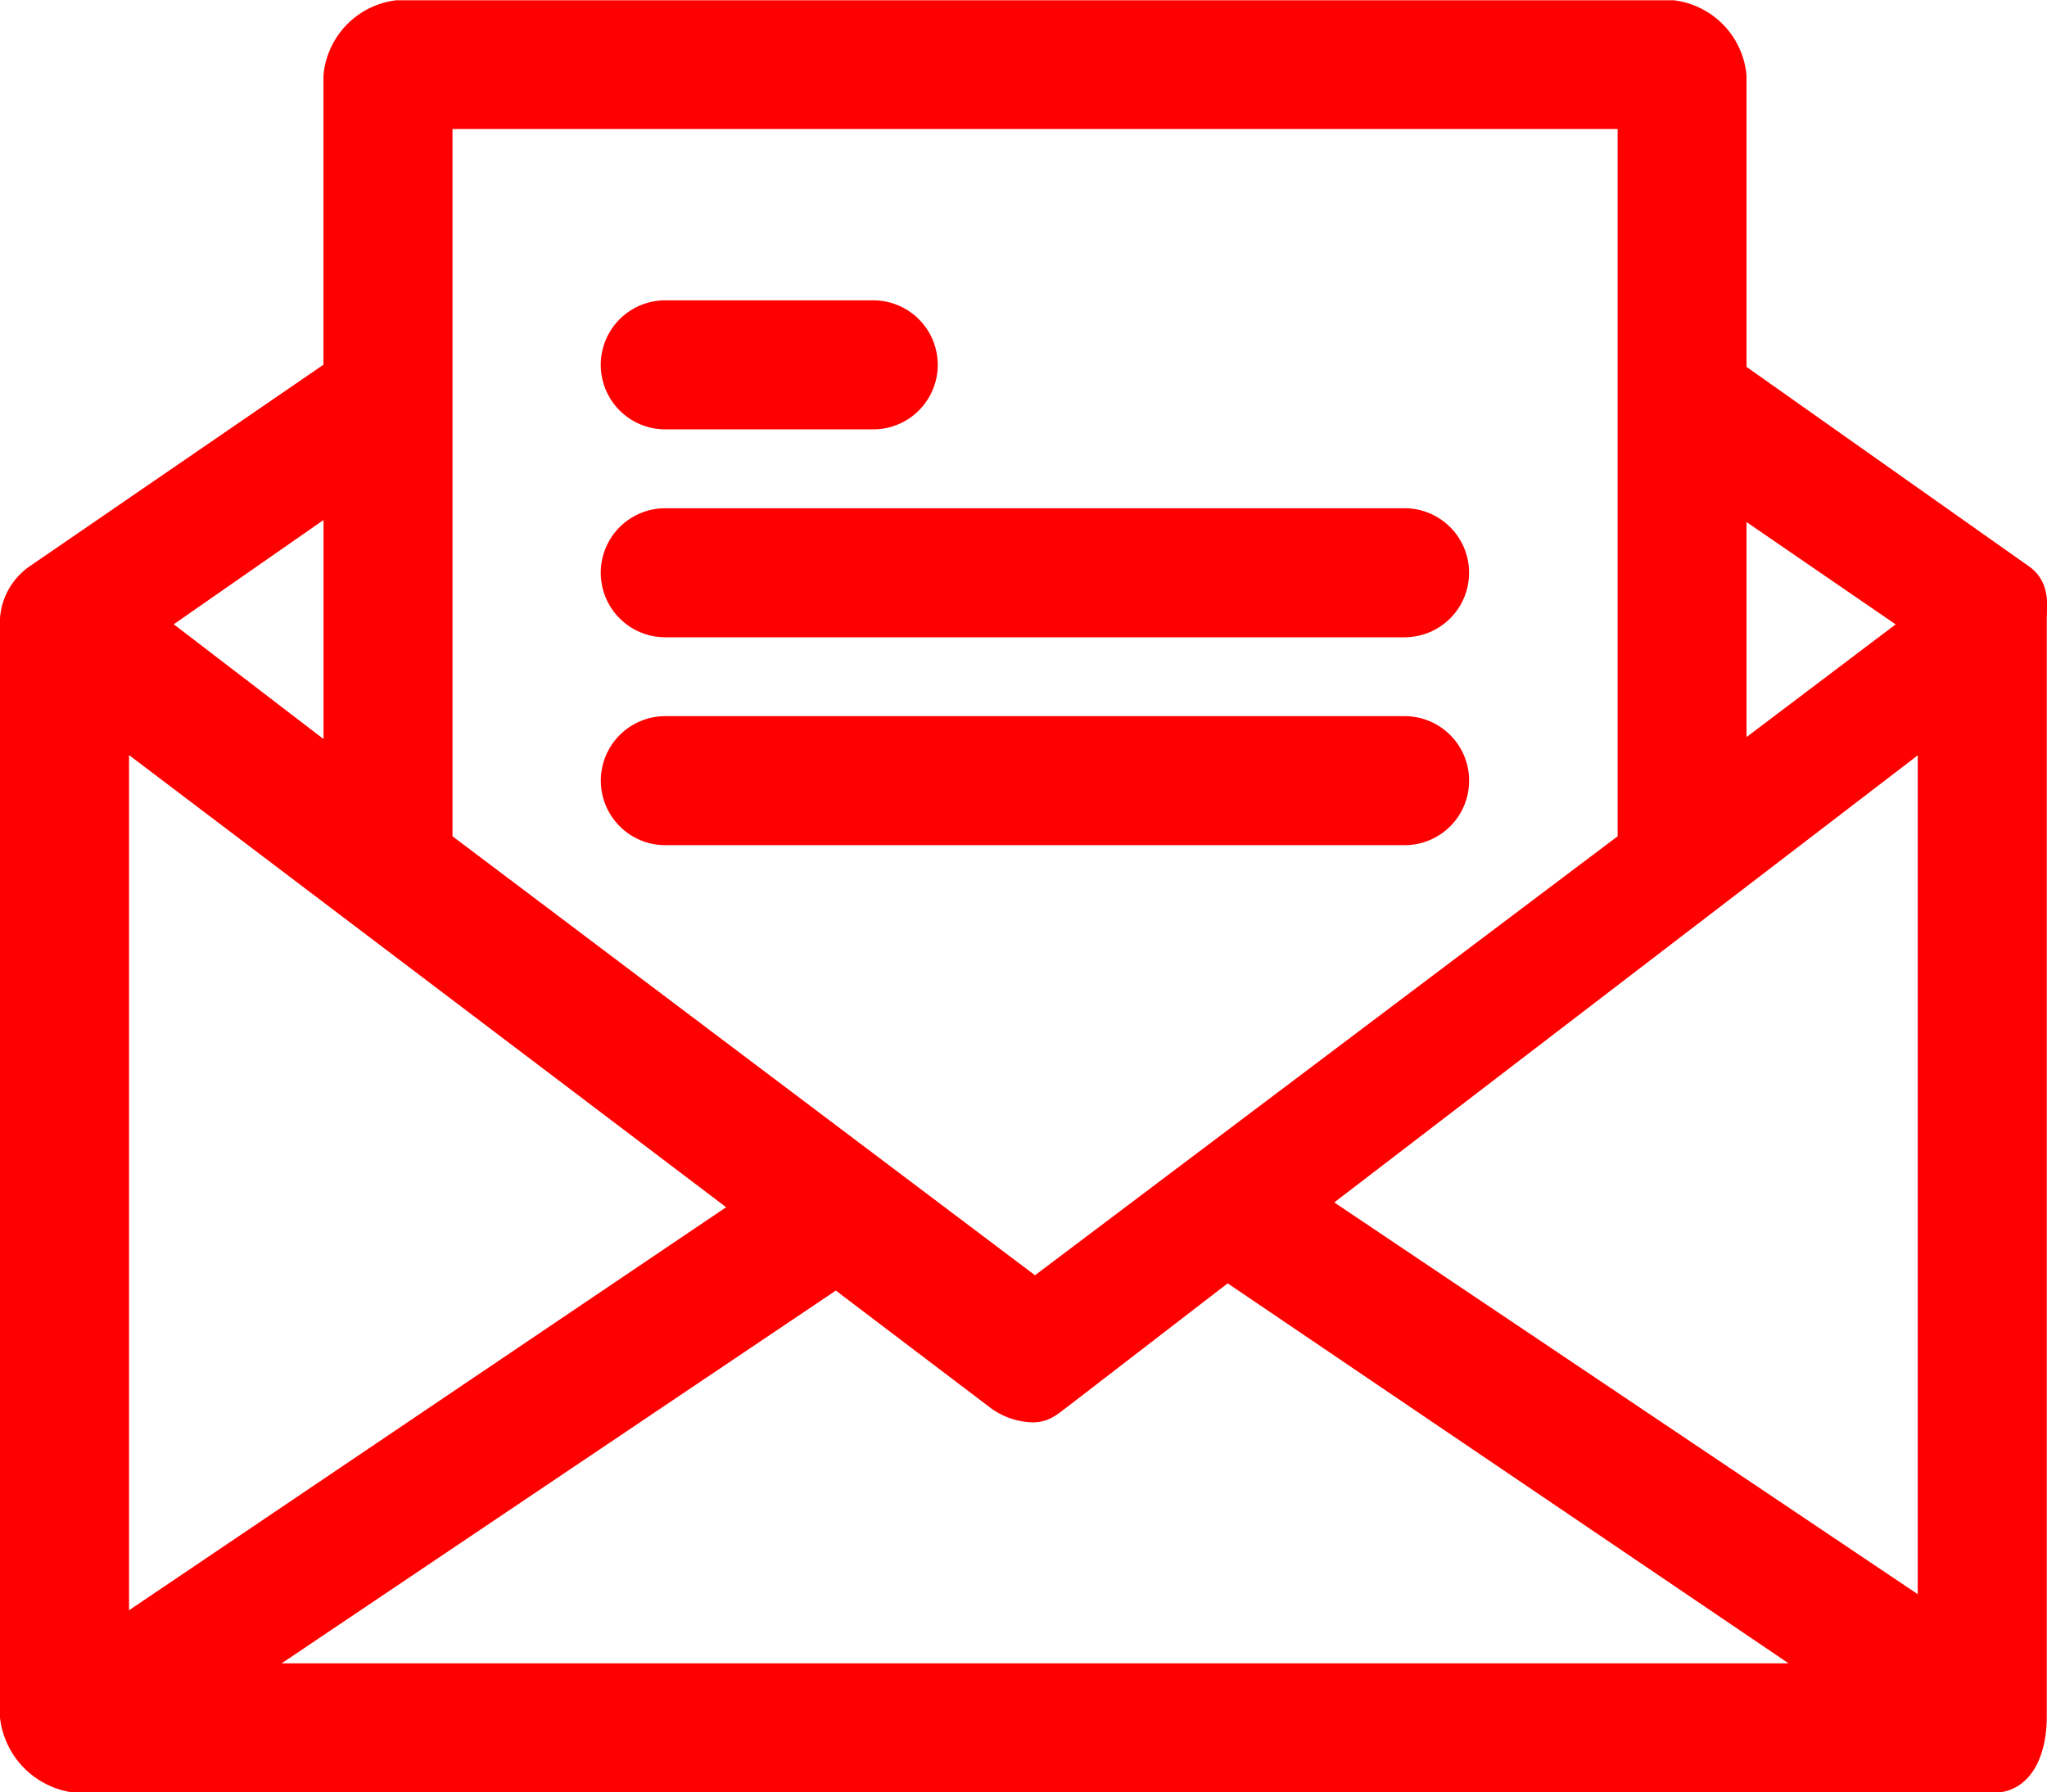 <svg xmlns="http://www.w3.org/2000/svg" width="27.966" height="24.492" viewBox="0 0 27.966 24.492">
  <g id="email-red" transform="translate(0.25 0.25)">
    <g id="Group_5888" data-name="Group 5888">
      <g id="Group_5887" data-name="Group 5887" transform="translate(0 0)">
        <path id="Path_9112" data-name="Path 9112" d="M27.339,36.459l-3.978-2.81v-4.1a.884.884,0,0,0-.758-.789H5.177a.884.884,0,0,0-.758.789v4.072L.284,36.459A.694.694,0,0,0,0,36.964v15a.915.915,0,0,0,.789.789h26.2c.347,0,.474-.41.474-.789v-15C27.465,36.774,27.5,36.585,27.339,36.459Zm-3.978-1.294,2.715,1.863-2.715,2.052ZM5.682,30.019H22.1V40.058L13.89,46.245,5.682,40.058V30.019ZM4.42,35.133v3.978L1.7,37.027ZM1.263,38.321,10.1,45.014,1.263,50.98ZM2.778,51.485l8.4-5.651,2.241,1.7a.757.757,0,0,0,.442.158c.126,0,.189-.063.316-.158l2.336-1.8L25,51.485ZM26.2,50.759l-8.65-5.809,8.65-6.629Z" transform="translate(0 -28.756)" fill="red" stroke="red" stroke-width="0.5"/>
        <path id="Path_9113" data-name="Path 9113" d="M136.468,97.937h2.841a.631.631,0,0,0,0-1.263h-2.841a.631.631,0,1,0,0,1.263Z" transform="translate(-127.629 -92.57)" fill="red" stroke="red" stroke-width="0.5"/>
        <path id="Path_9114" data-name="Path 9114" d="M136.468,144.958h10.1a.631.631,0,1,0,0-1.263h-10.1a.631.631,0,1,0,0,1.263Z" transform="translate(-127.629 -136.75)" fill="red" stroke="red" stroke-width="0.5"/>
        <path id="Path_9115" data-name="Path 9115" d="M147.2,191.346a.631.631,0,0,0-.631-.631h-10.1a.631.631,0,1,0,0,1.263h10.1A.631.631,0,0,0,147.2,191.346Z" transform="translate(-127.629 -180.929)" fill="red" stroke="red" stroke-width="0.5"/>
      </g>
    </g>
  </g>
</svg>
